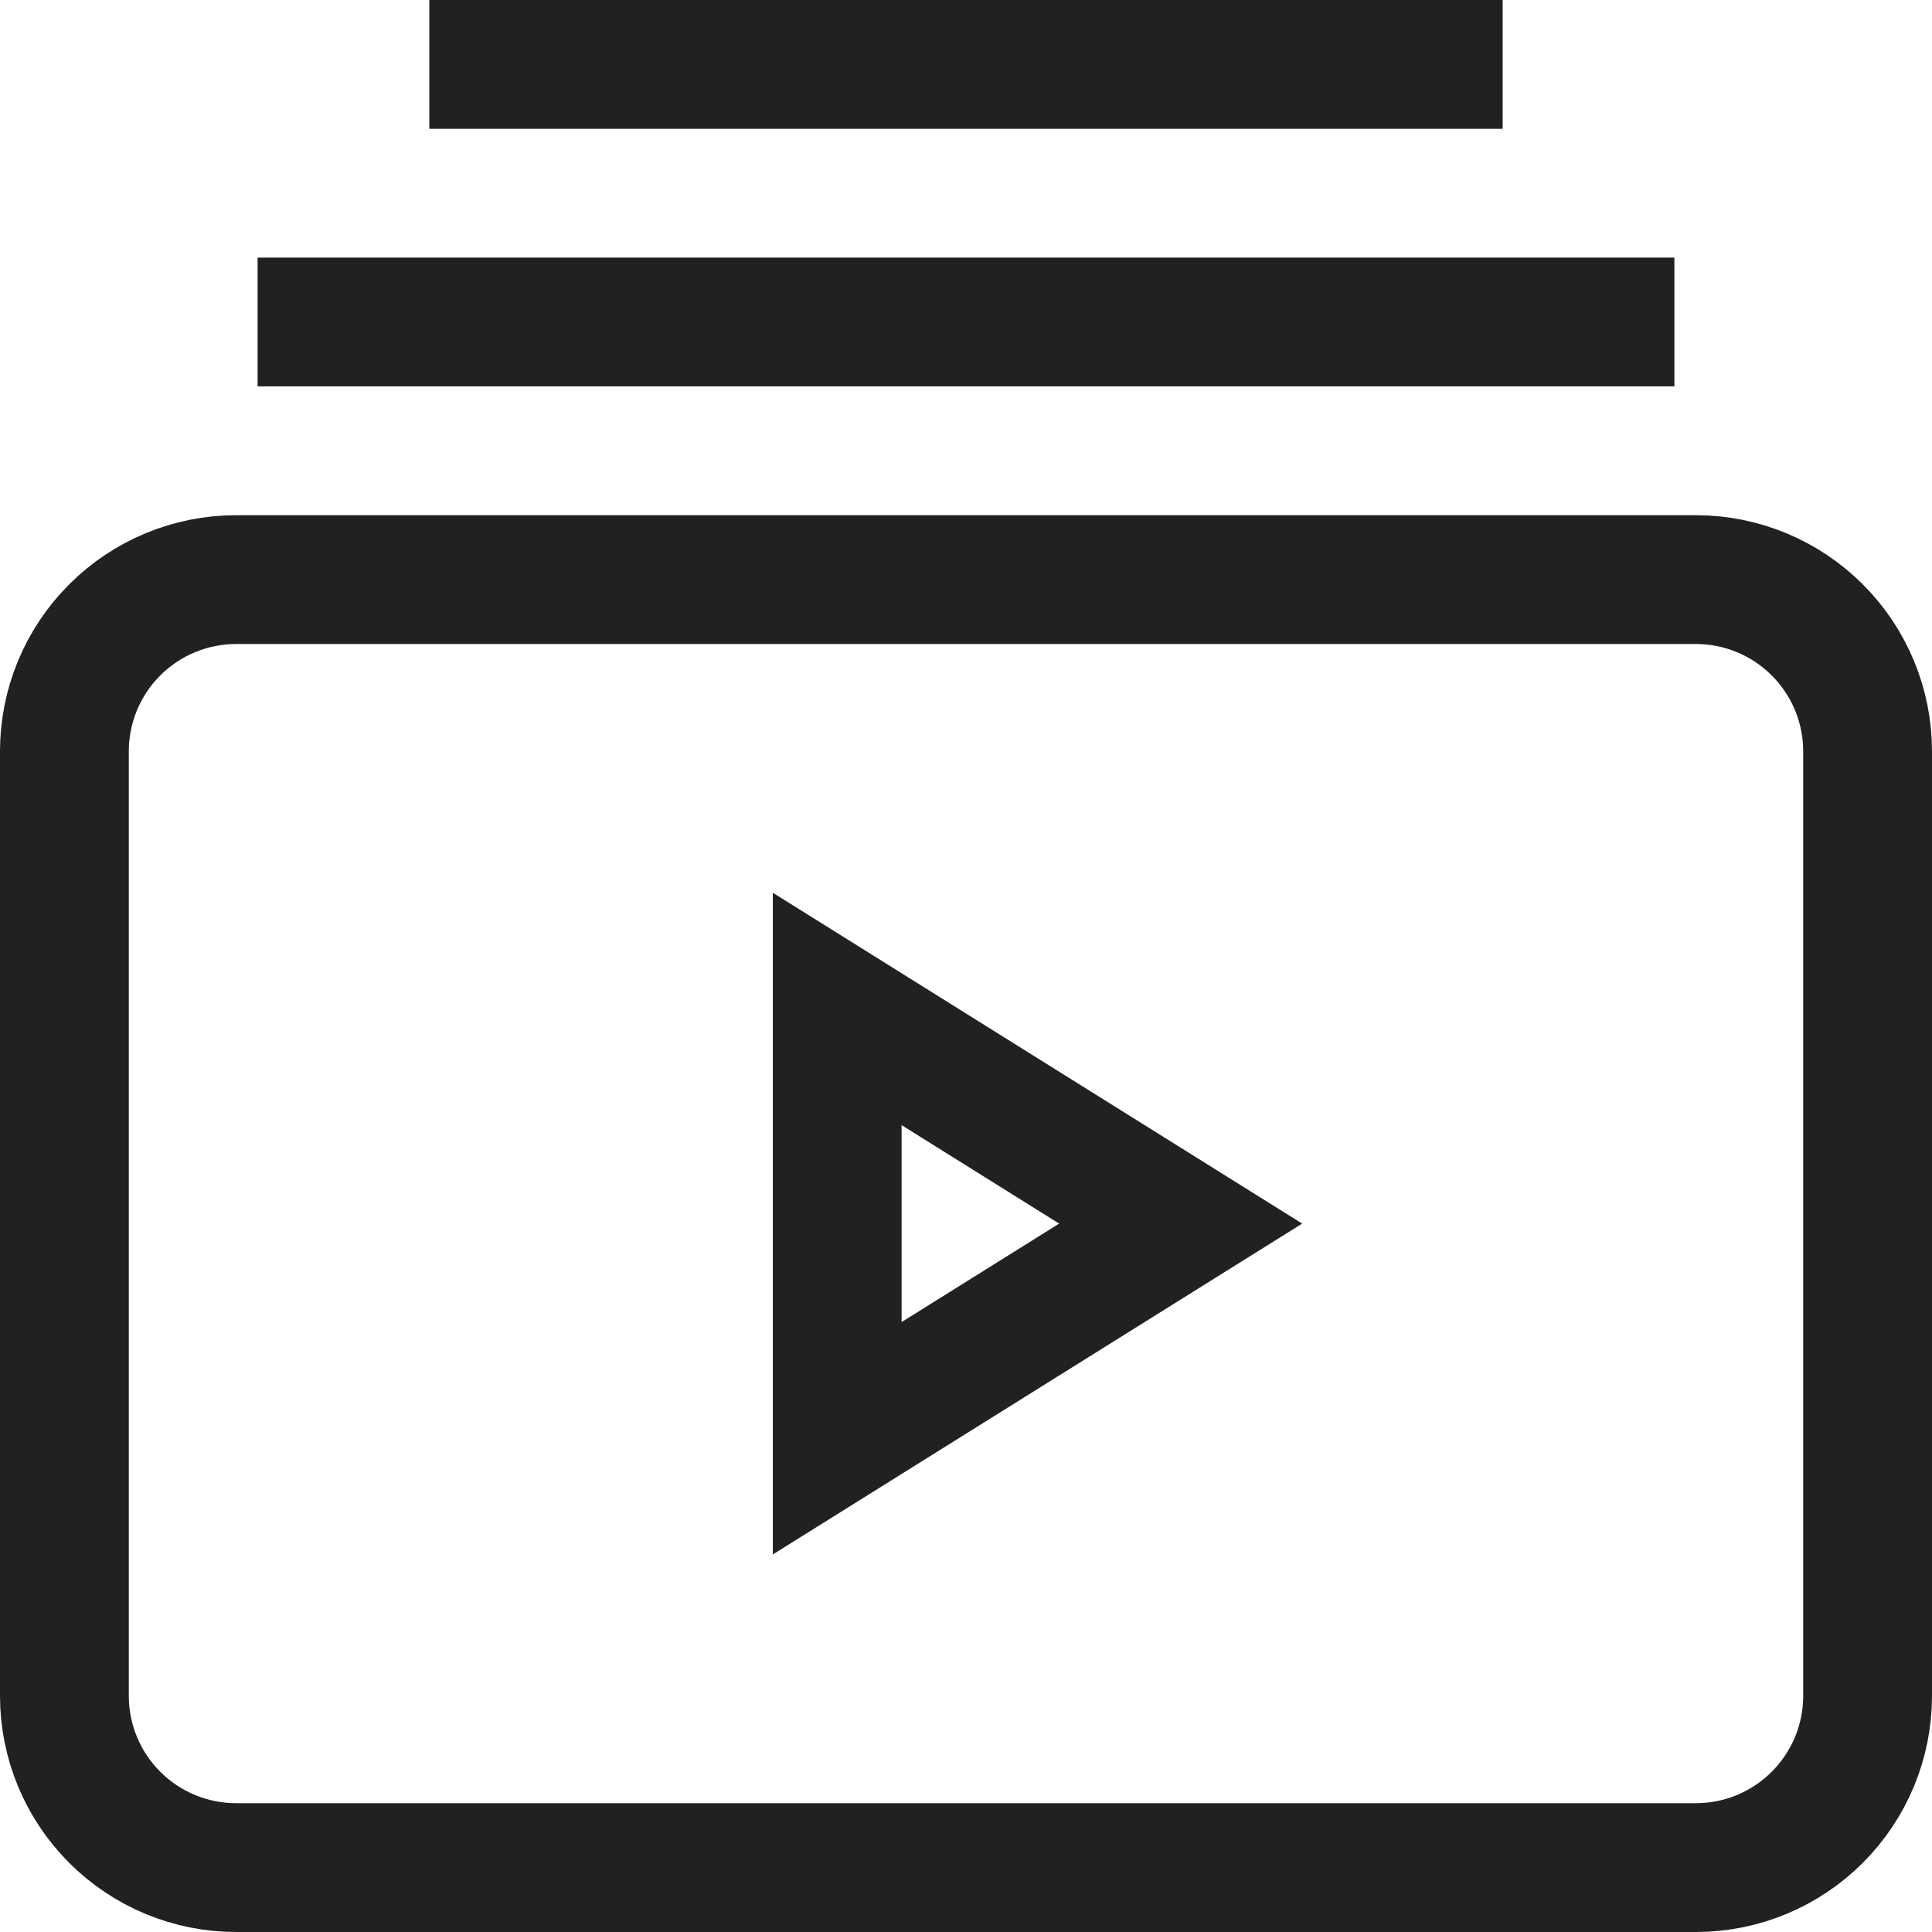 <?xml version="1.0" encoding="UTF-8"?> <svg xmlns="http://www.w3.org/2000/svg" width="45" height="45" viewBox="0 0 45 45" fill="none"><path d="M5.5 13.5H39.5C40.561 13.5 41.578 13.921 42.328 14.672C43.079 15.422 43.5 16.439 43.5 17.5V39.5C43.5 40.561 43.079 41.578 42.328 42.328C41.578 43.079 40.561 43.5 39.5 43.5H5.5C4.439 43.5 3.422 43.079 2.672 42.328C1.921 41.578 1.5 40.561 1.5 39.5V17.5C1.5 16.439 1.921 15.422 2.672 14.672C3.422 13.921 4.439 13.5 5.5 13.5V13.5Z" stroke="#212121" stroke-width="3" stroke-miterlimit="10" stroke-linecap="square"></path><path d="M19.5 23.5L27.5 28.5L19.5 33.5V23.5Z" stroke="#212121" stroke-width="3" stroke-miterlimit="10" stroke-linecap="square"></path><path d="M37.5 7.5H7.5" stroke="#212121" stroke-width="3" stroke-miterlimit="10" stroke-linecap="square"></path><path d="M33.5 1.5H11.5" stroke="#212121" stroke-width="3" stroke-miterlimit="10" stroke-linecap="square"></path></svg> 